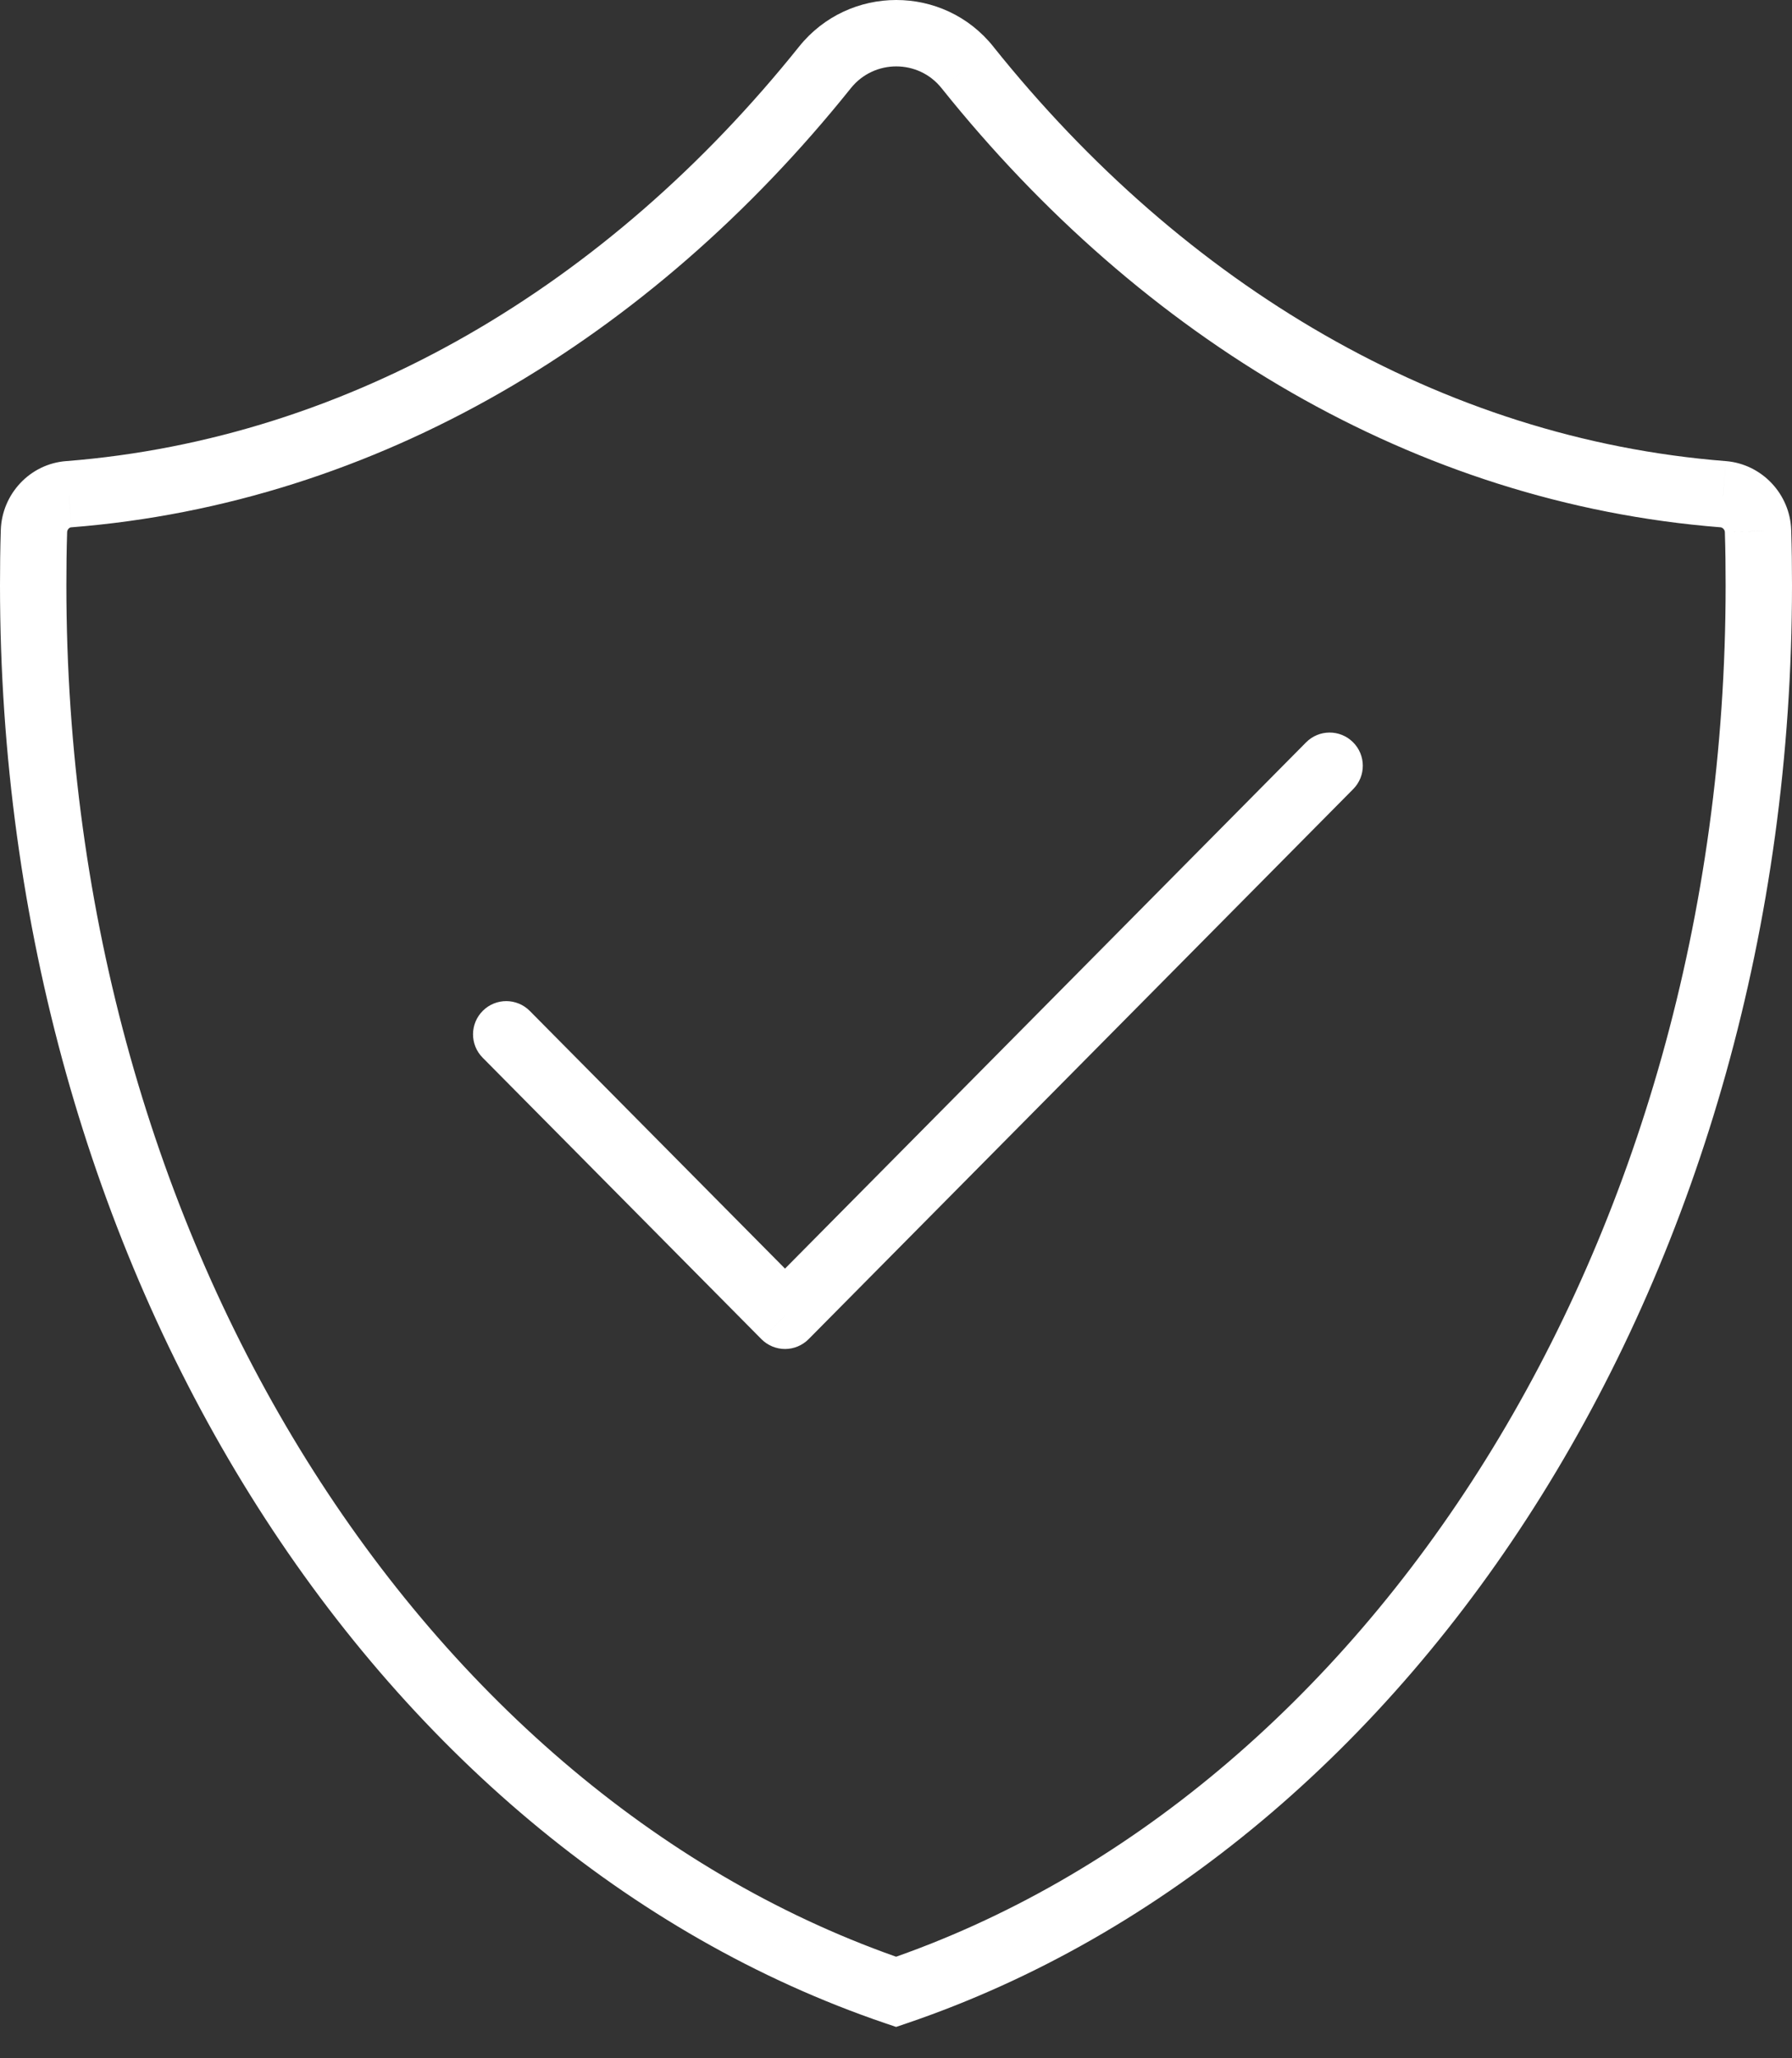 <svg width="54" height="62" viewBox="0 0 54 62" fill="none" xmlns="http://www.w3.org/2000/svg">
<rect x="0" y="0" width="54" height="62" fill="#333333" stroke="none"/>
<path d="M27.003 60L26.681 60.947L27.003 61.056L27.325 60.947L27.003 60ZM1.024 15.999L2.023 16.032L2.023 16.029L1.024 15.999ZM2.072 14.887L2.145 15.884L2.151 15.884L2.072 14.887ZM24.858 2.031L24.078 1.406L24.078 1.406L24.858 2.031ZM29.154 2.031L28.372 2.655L28.373 2.656L29.154 2.031ZM51.928 14.887L52.011 13.89L52.006 13.89L51.928 14.887ZM52.976 15.999L51.977 16.029L51.977 16.032L52.976 15.999ZM40.777 23.77C41.166 23.378 41.163 22.744 40.77 22.356C40.378 21.967 39.745 21.97 39.356 22.363L40.777 23.77ZM23.656 39.635L22.945 40.339C23.133 40.528 23.389 40.635 23.656 40.635C23.922 40.635 24.178 40.528 24.366 40.339L23.656 39.635ZM15.965 30.452C15.576 30.06 14.943 30.057 14.551 30.446C14.158 30.835 14.155 31.468 14.544 31.86L15.965 30.452ZM52 17.631C52 37.553 41.158 54.135 26.681 59.053L27.325 60.947C42.803 55.688 54 38.189 54 17.631H52ZM27.325 59.053C12.842 54.135 2 37.553 2 17.631H0C0 38.189 11.197 55.688 26.681 60.947L27.325 59.053ZM2 17.631C2 17.094 2.006 16.561 2.023 16.032L0.024 15.966C0.006 16.524 0 17.08 0 17.631H2ZM2.023 16.029C2.024 15.99 2.04 15.953 2.067 15.925C2.093 15.896 2.122 15.886 2.145 15.884L2 13.889C0.899 13.97 0.057 14.885 0.024 15.969L2.023 16.029ZM2.151 15.884C11.354 15.159 19.591 10.205 25.639 2.657L24.078 1.406C18.312 8.602 10.553 13.216 1.994 13.89L2.151 15.884ZM25.639 2.657C26.341 1.78 27.677 1.783 28.372 2.655L29.936 1.408C28.438 -0.471 25.579 -0.467 24.078 1.406L25.639 2.657ZM28.373 2.656C34.409 10.199 42.64 15.159 51.849 15.884L52.006 13.89C43.441 13.216 35.688 8.597 29.934 1.407L28.373 2.656ZM51.845 15.883C51.872 15.886 51.904 15.899 51.933 15.929C51.962 15.96 51.976 15.996 51.977 16.029L53.976 15.968C53.943 14.886 53.098 13.981 52.011 13.89L51.845 15.883ZM51.977 16.032C51.994 16.561 52 17.088 52 17.631H54C54 17.074 53.994 16.524 53.976 15.966L51.977 16.032ZM39.356 22.363L22.945 38.931L24.366 40.339L40.777 23.77L39.356 22.363ZM24.366 38.931L15.965 30.452L14.544 31.86L22.945 40.339L24.366 38.931Z" fill="white"/>
</svg>
